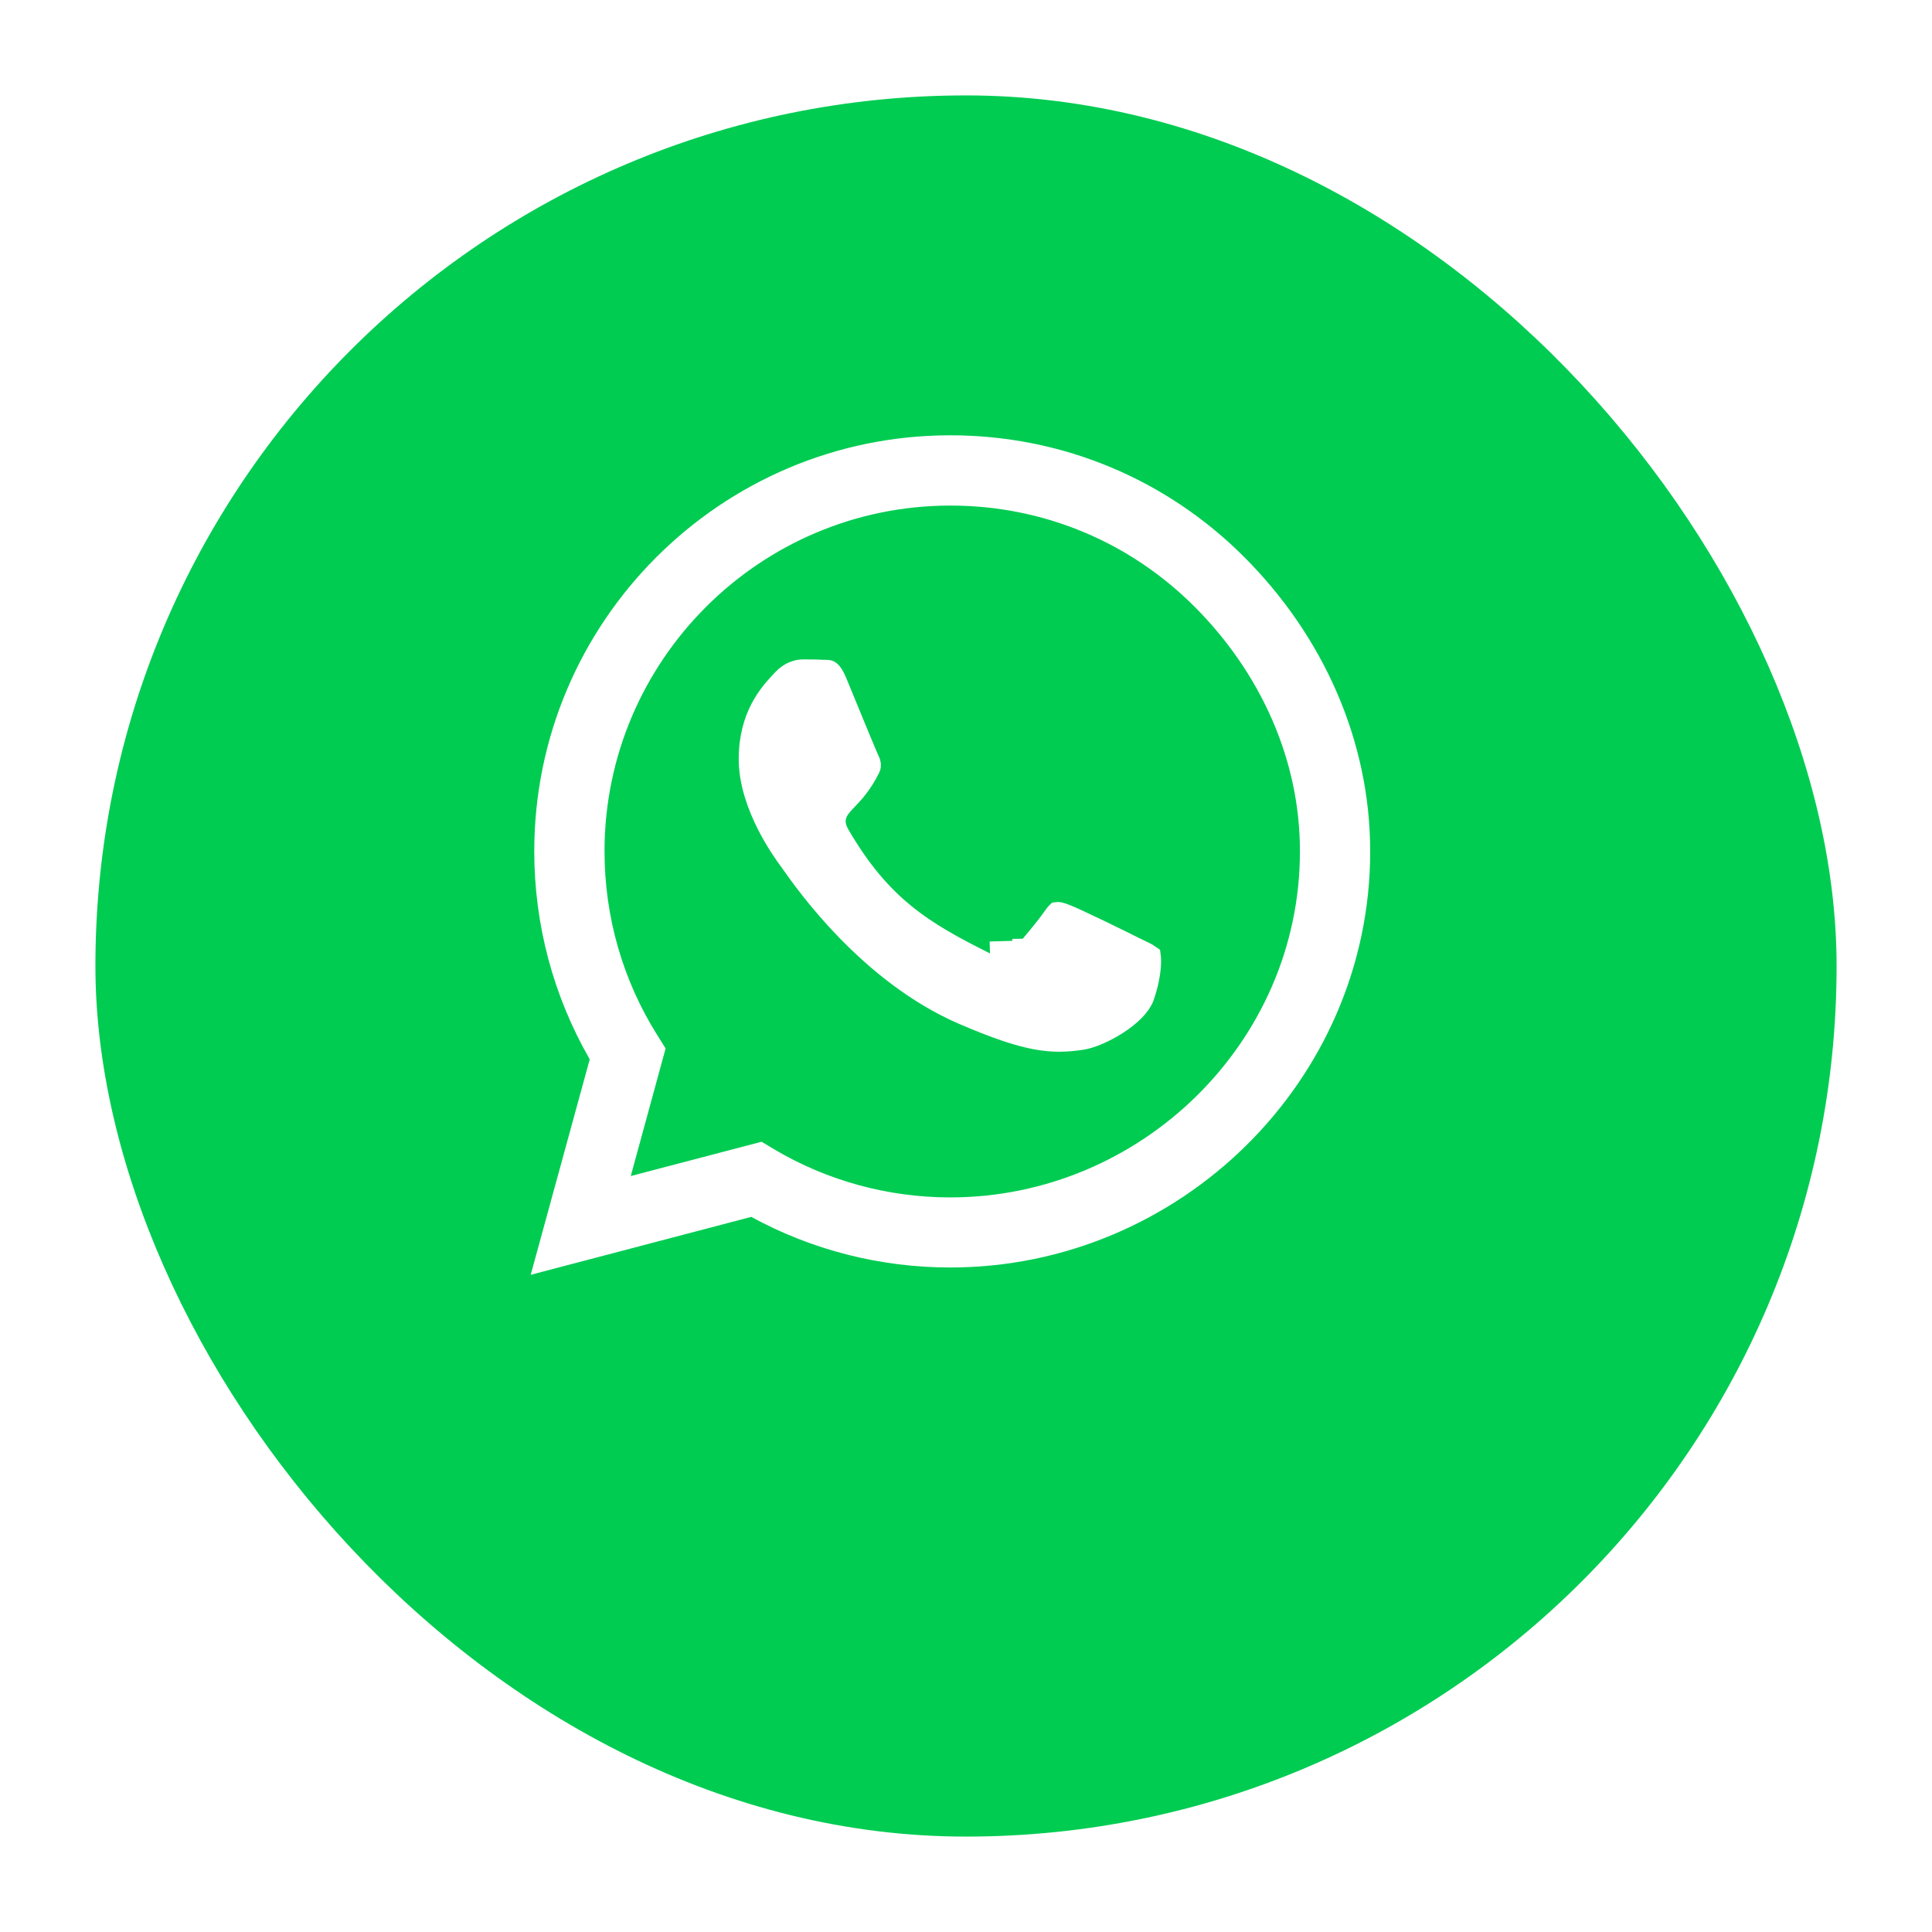 <svg width="81" height="81" viewBox="0 0 81 81" fill="none" xmlns="http://www.w3.org/2000/svg">
<g filter="url(#filter0_d_8_208)">
<rect x="4" width="73" height="73" rx="36.5" fill="#00CC52"/>
</g>
<path d="M47.564 39.79L47.564 39.79C47.353 39.682 46.712 39.366 46.074 39.058C45.418 38.743 44.814 38.461 44.647 38.402L44.639 38.399L44.639 38.399C44.541 38.362 44.473 38.34 44.417 38.326C44.372 38.316 44.35 38.315 44.342 38.316C44.342 38.316 44.342 38.316 44.341 38.317C44.33 38.324 44.298 38.351 44.249 38.426C43.936 38.899 43.078 39.9 42.827 40.19M47.564 39.79L42.449 39.863M47.564 39.79L47.571 39.793C47.657 39.836 47.731 39.871 47.797 39.902C47.914 39.958 48.002 40 48.082 40.045C48.127 40.071 48.154 40.089 48.169 40.1C48.171 40.114 48.173 40.133 48.175 40.159C48.183 40.249 48.183 40.378 48.169 40.542C48.141 40.868 48.059 41.3 47.893 41.77C47.77 42.118 47.366 42.529 46.805 42.889C46.257 43.241 45.68 43.467 45.353 43.516C44.702 43.613 44.143 43.634 43.422 43.498C42.686 43.359 41.763 43.052 40.392 42.46C36.469 40.762 33.801 36.966 33.238 36.164C33.196 36.105 33.166 36.062 33.148 36.038C33.143 36.031 33.137 36.023 33.131 36.015C33.001 35.838 32.602 35.293 32.225 34.55C31.823 33.758 31.471 32.786 31.471 31.826C31.471 30.02 32.335 29.093 32.776 28.621C32.807 28.587 32.836 28.556 32.863 28.527C33.153 28.214 33.482 28.146 33.657 28.146C33.952 28.146 34.226 28.146 34.459 28.161L34.461 28.161C34.509 28.164 34.557 28.164 34.589 28.164L34.595 28.164C34.633 28.164 34.656 28.164 34.678 28.165C34.716 28.167 34.729 28.172 34.737 28.176L34.737 28.176C34.745 28.179 34.857 28.232 35.01 28.6C35.117 28.857 35.268 29.224 35.43 29.62C35.543 29.896 35.662 30.185 35.776 30.462C36.047 31.119 36.303 31.737 36.368 31.869C36.41 31.952 36.428 32.009 36.432 32.053C36.436 32.089 36.434 32.129 36.406 32.186C36.071 32.856 35.734 33.209 35.468 33.487C35.434 33.523 35.401 33.558 35.369 33.592C35.242 33.728 35.055 33.93 34.985 34.198C34.903 34.507 34.997 34.789 35.142 35.039L35.142 35.039C36.013 36.533 36.893 37.558 37.898 38.375C38.895 39.186 39.998 39.778 41.281 40.419M47.564 39.79L41.506 39.973M42.827 40.19C42.827 40.19 42.826 40.19 42.826 40.191L42.449 39.863M42.827 40.19C42.827 40.19 42.827 40.19 42.827 40.19L42.449 39.863M42.827 40.19C42.652 40.392 42.421 40.566 42.107 40.605C41.812 40.642 41.532 40.547 41.281 40.419M42.449 39.863C42.197 40.154 41.938 40.193 41.506 39.973M41.281 40.419C41.281 40.419 41.282 40.42 41.282 40.42L41.506 39.973M41.281 40.419C41.28 40.419 41.28 40.419 41.279 40.418L41.506 39.973M25.207 44.544L25.262 44.343L25.158 44.162C23.678 41.591 22.899 38.676 22.899 35.691C22.899 26.351 30.5 18.75 39.84 18.75C44.367 18.75 48.623 20.512 51.821 23.718C55.028 26.933 56.946 31.185 56.946 35.699C56.946 45.033 49.179 52.64 39.84 52.64H39.833C36.993 52.64 34.208 51.93 31.737 50.58L31.562 50.485L31.37 50.535L22.961 52.743L25.207 44.544ZM32.199 48.612L32.2 48.613C34.501 49.979 37.143 50.702 39.84 50.702C48.099 50.702 55 43.98 55 35.7C55.008 31.678 53.263 27.918 50.447 25.093C47.619 22.257 43.854 20.696 39.848 20.696C31.575 20.696 24.845 27.425 24.845 35.691C24.845 38.526 25.634 41.282 27.138 43.672C27.138 43.672 27.138 43.672 27.138 43.672L27.366 44.036L25.963 49.174L25.735 50.009L26.572 49.79L31.853 48.405L32.199 48.612Z" fill="white" stroke="white"/>
<defs>
<filter id="filter0_d_8_208" x="0" y="0" width="81" height="81" filterUnits="userSpaceOnUse" color-interpolation-filters="sRGB">
<feFlood flood-opacity="0" result="BackgroundImageFix"/>
<feColorMatrix in="SourceAlpha" type="matrix" values="0 0 0 0 0 0 0 0 0 0 0 0 0 0 0 0 0 0 127 0" result="hardAlpha"/>
<feOffset dy="4"/>
<feGaussianBlur stdDeviation="2"/>
<feComposite in2="hardAlpha" operator="out"/>
<feColorMatrix type="matrix" values="0 0 0 0 0 0 0 0 0 0 0 0 0 0 0 0 0 0 0.25 0"/>
<feBlend mode="normal" in2="BackgroundImageFix" result="effect1_dropShadow_8_208"/>
<feBlend mode="normal" in="SourceGraphic" in2="effect1_dropShadow_8_208" result="shape"/>
</filter>
</defs>
</svg>
